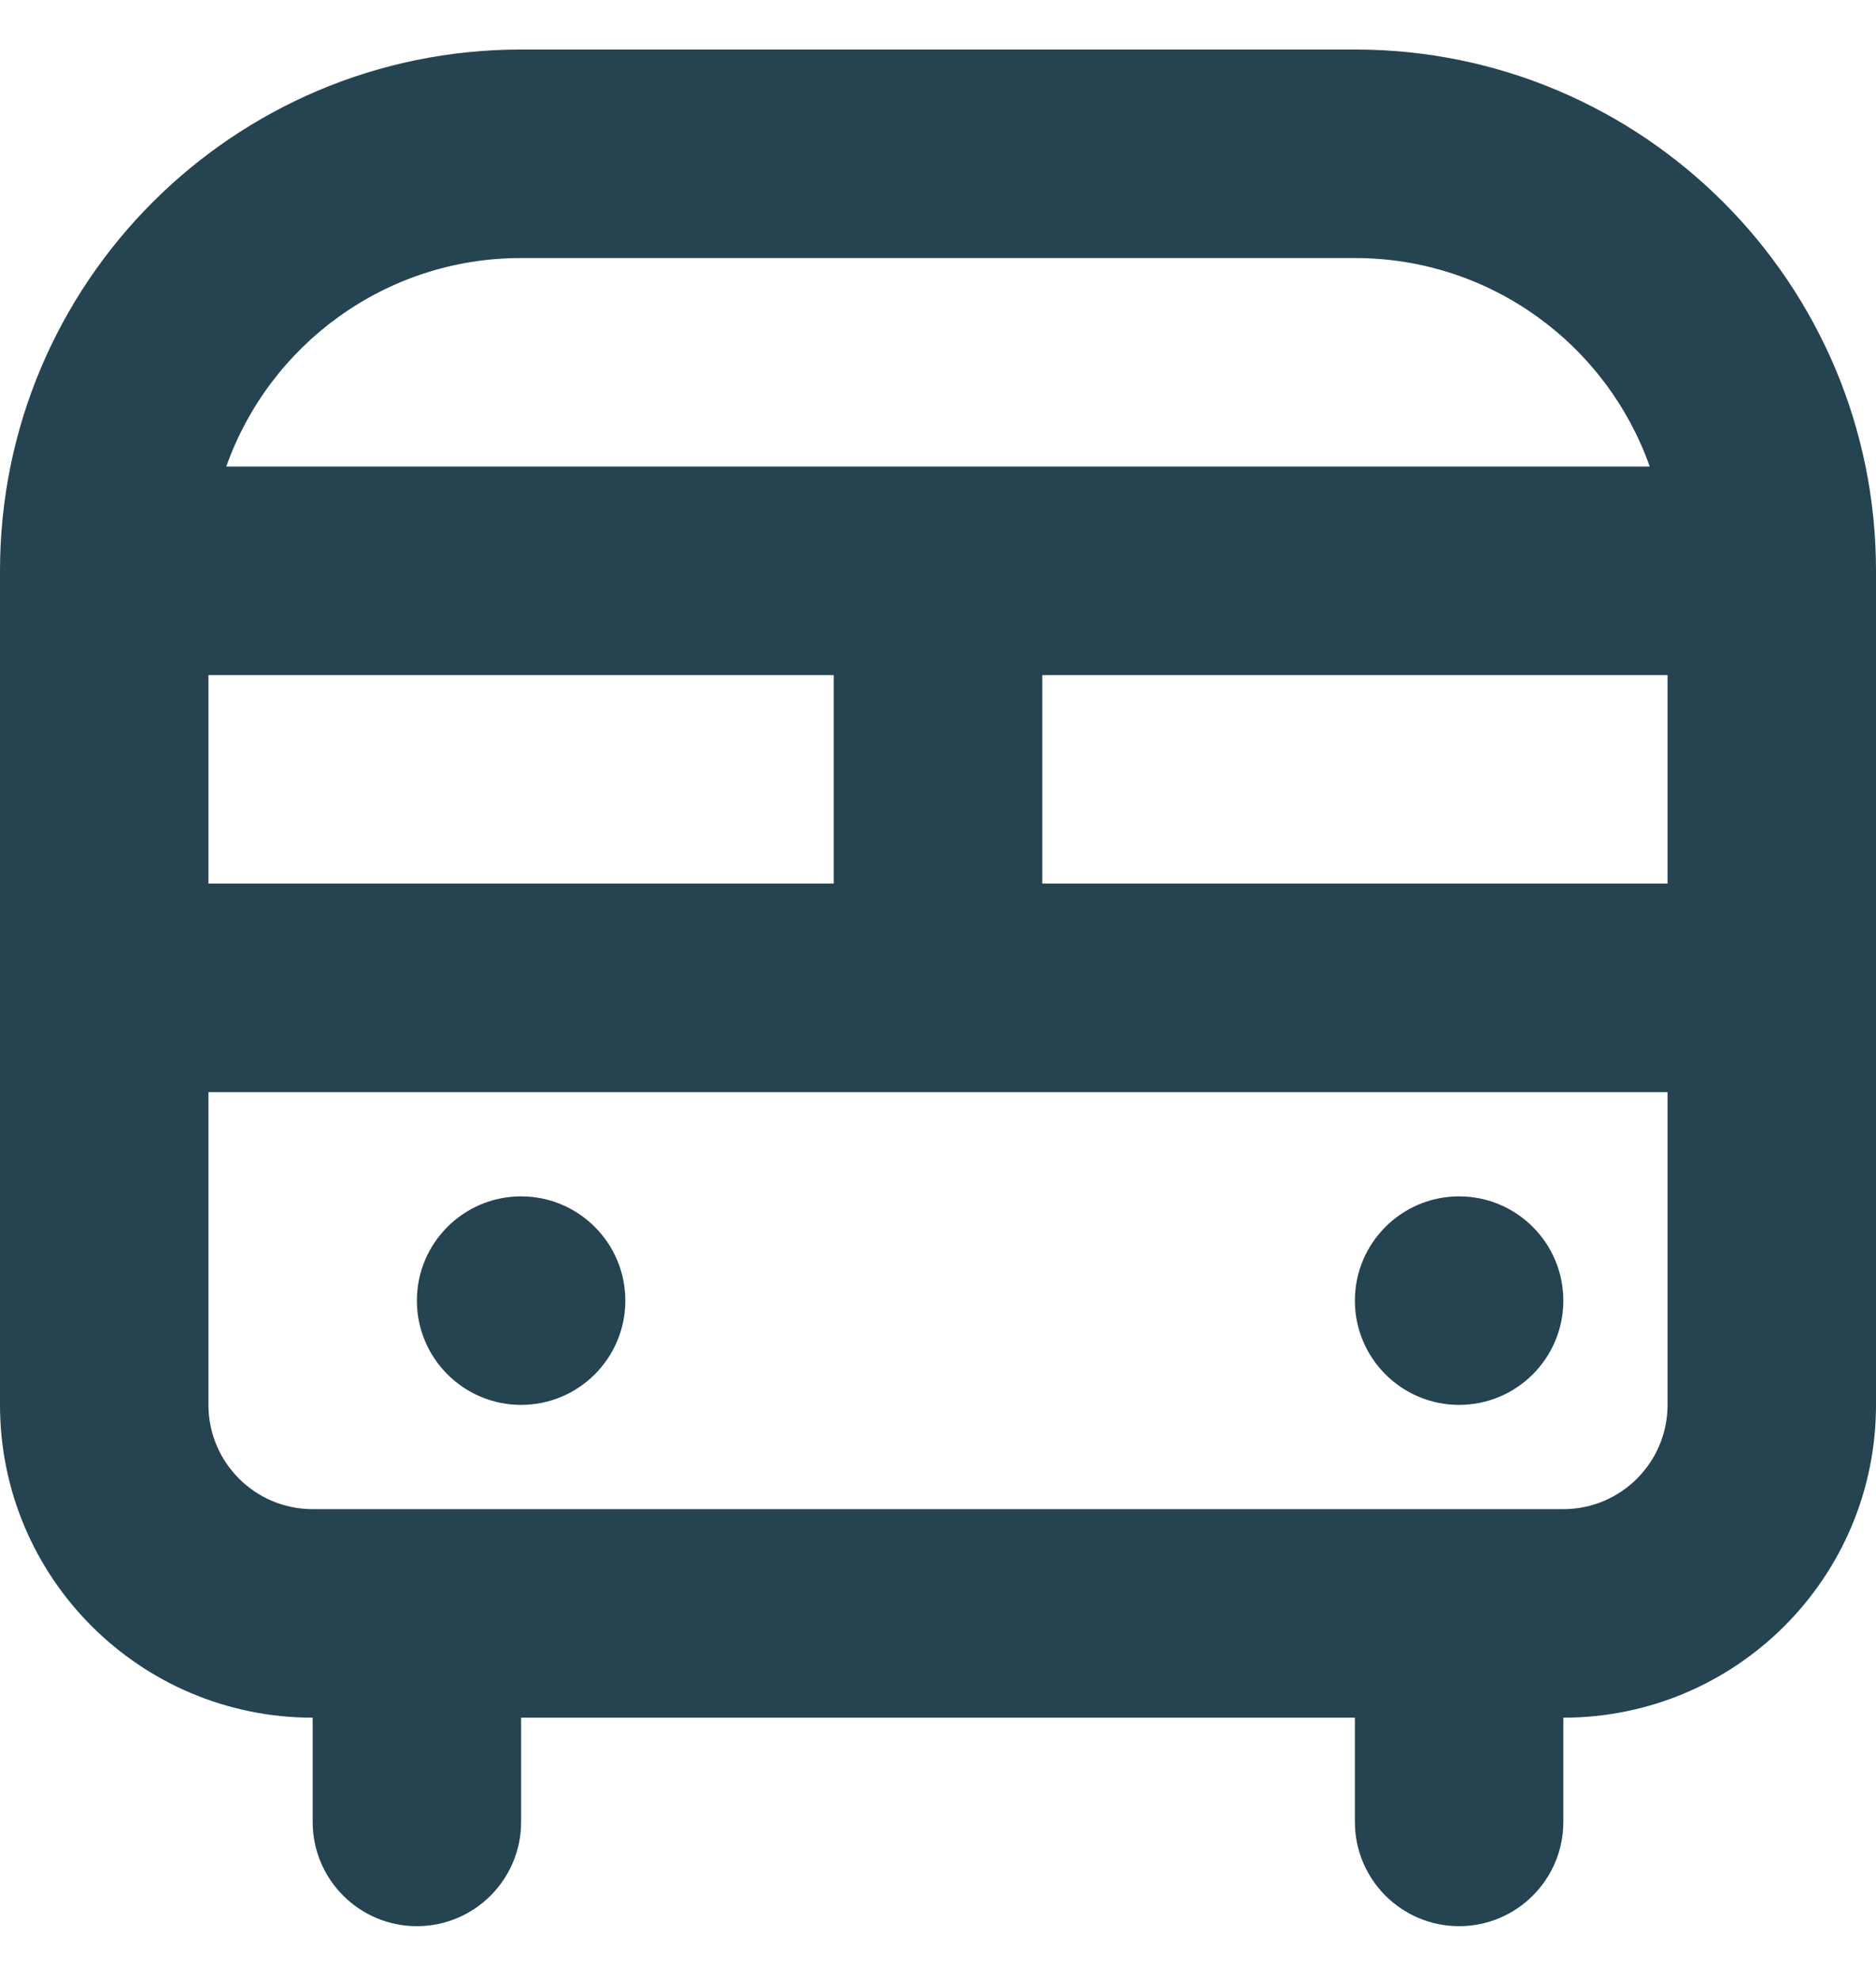 <?xml version="1.0" encoding="UTF-8"?>
<svg xmlns="http://www.w3.org/2000/svg" width="18" height="19" viewBox="0 0 18 19" fill="none">
  <path d="M5 13.475C5.552 13.475 6 13.027 6 12.475C6 11.923 5.552 11.475 5 11.475C4.448 11.475 4 11.923 4 12.475C4 13.027 4.448 13.475 5 13.475Z" fill="#254350"></path>
  <path d="M15 12.475C15 13.027 14.552 13.475 14 13.475C13.448 13.475 13 13.027 13 12.475C13 11.923 13.448 11.475 14 11.475C14.552 11.475 15 11.923 15 12.475Z" fill="#254350"></path>
  <path fill-rule="evenodd" clip-rule="evenodd" d="M5 0.475C2.239 0.475 0 2.714 0 5.475V13.475C0 15.132 1.343 16.475 3 16.475V17.475C3 18.027 3.448 18.475 4 18.475C4.552 18.475 5 18.027 5 17.475V16.475H13V17.475C13 18.027 13.448 18.475 14 18.475C14.552 18.475 15 18.027 15 17.475V16.475C16.657 16.475 18 15.132 18 13.475V5.475C18 2.714 15.761 0.475 13 0.475H5ZM2 13.475V10.475H16V13.475C16 14.027 15.552 14.475 15 14.475H3C2.448 14.475 2 14.027 2 13.475ZM10 8.475H16V6.475H10L10 8.475ZM8 6.475L8 8.475H2V6.475H8ZM8.999 4.475C8.999 4.475 9 4.475 8.999 4.475C9 4.475 9 4.475 9.001 4.475H15.829C15.418 3.31 14.306 2.475 13 2.475H5C3.694 2.475 2.583 3.31 2.171 4.475H8.999Z" fill="#254350"></path>
</svg>
